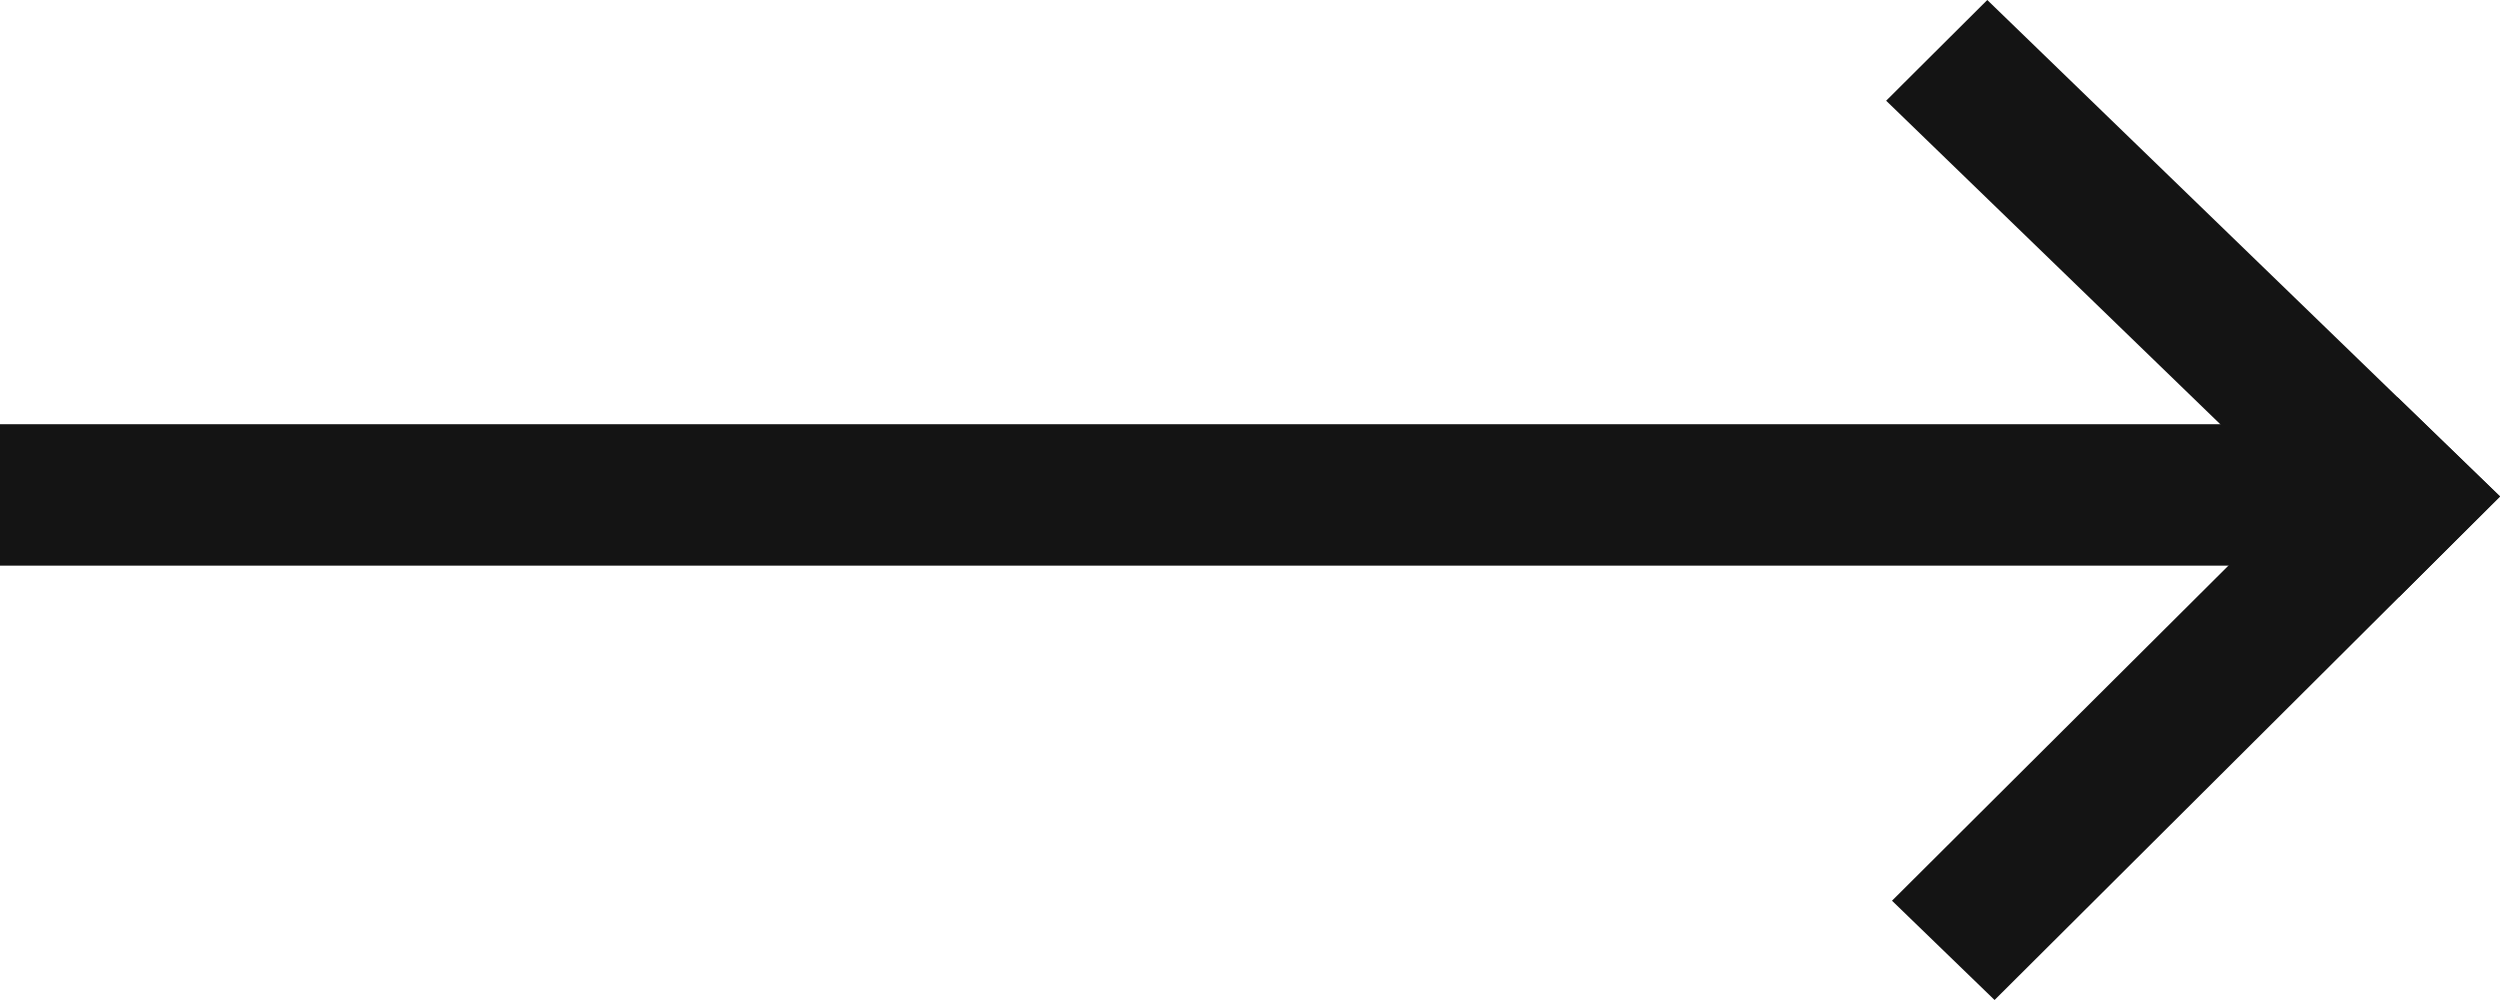 <?xml version="1.0" encoding="UTF-8"?> <svg xmlns="http://www.w3.org/2000/svg" width="35" height="14" viewBox="0 0 35 14" fill="none"> <path d="M0 5.939L33 5.939V7.919H0V5.939Z" fill="#141414"></path> <path d="M27.924 14L26.488 12.61L33.565 5.561L35.001 6.951L27.924 14Z" fill="#141414"></path> <path d="M26.406 1.41L27.822 0L35 6.95L33.584 8.36L26.406 1.41Z" fill="#141414"></path> </svg> 